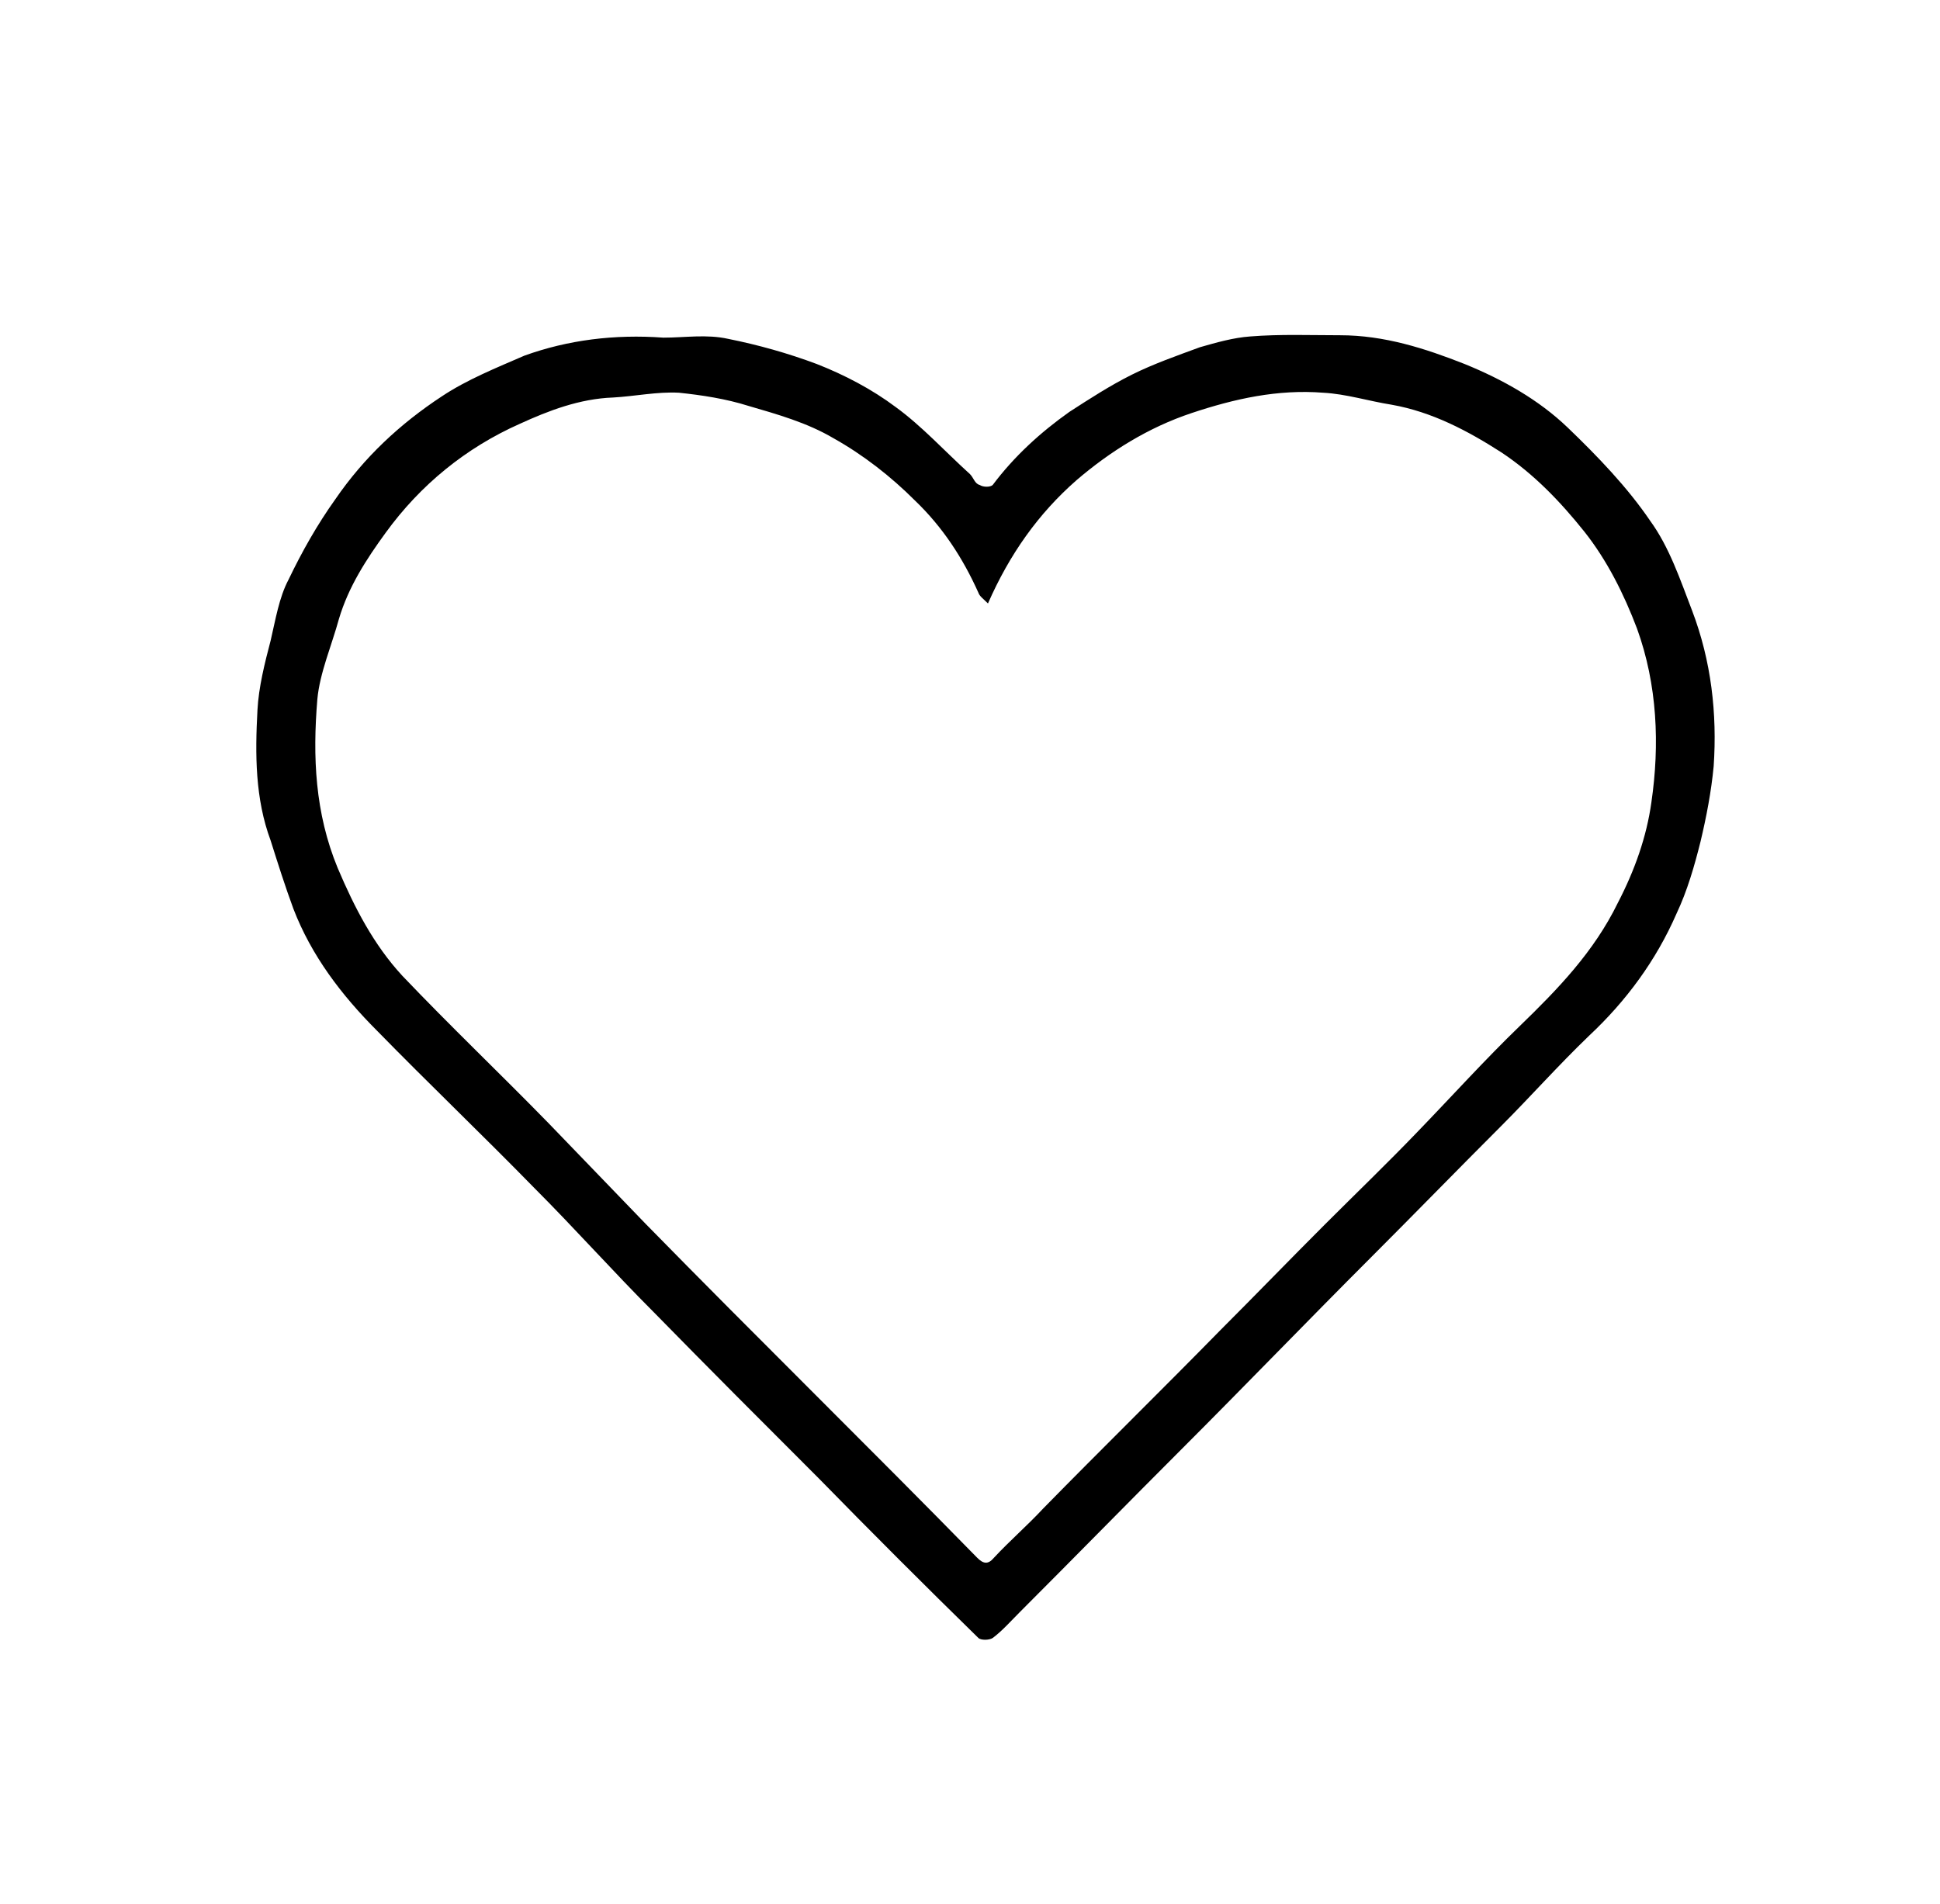 <?xml version="1.0" encoding="utf-8"?>
<!-- Generator: Adobe Illustrator 26.2.0, SVG Export Plug-In . SVG Version: 6.00 Build 0)  -->
<svg version="1.1" id="Livello_1" xmlns="http://www.w3.org/2000/svg" xmlns:xlink="http://www.w3.org/1999/xlink" x="0px" y="0px"
	 viewBox="0 0 162 159" style="enable-background:new 0 0 162 159;" xml:space="preserve">
<g>
	<path d="M55.4,28.2c1.8,0,3.6-0.3,5.4,0.1c2.5,0.5,5,1.2,7.4,2.1c2.3,0.9,4.6,2.1,6.6,3.6c2.2,1.6,4.1,3.7,6.2,5.6
		c0.3,0.3,0.4,0.8,0.8,0.9c0.3,0.2,0.9,0.2,1.1,0c1.8-2.4,4-4.4,6.4-6.1c1.7-1.1,3.4-2.2,5.2-3.1c1.8-0.9,3.8-1.6,5.7-2.3
		c1.4-0.4,2.8-0.8,4.2-0.9c2.5-0.2,5-0.1,7.5-0.1c3.7,0,7.1,1.1,10.4,2.4c3.2,1.3,6.2,3,8.6,5.3c2.5,2.4,5,5,6.9,7.8
		c1.6,2.2,2.5,4.9,3.5,7.5c1.6,4.2,2.1,8.6,1.8,13c-0.2,2.1-0.6,4.2-1.1,6.3c-0.5,2-1.1,4.1-2,6c-1.7,3.9-4.2,7.3-7.3,10.2
		c-2.6,2.5-4.9,5.1-7.4,7.6c-3.6,3.6-7.2,7.3-10.8,10.9c-5.3,5.3-10.5,10.7-15.8,16c-4.5,4.5-9,9.1-13.5,13.6
		c-0.8,0.8-1.5,1.6-2.3,2.2c-0.3,0.2-1,0.2-1.2,0c-4.5-4.4-8.9-8.8-13.3-13.3c-4.6-4.6-9.2-9.2-13.8-13.9c-3.4-3.4-6.6-7-10-10.4
		c-4.3-4.4-8.8-8.7-13.1-13.1c-3-3-5.5-6.3-7-10.2c-0.7-1.9-1.3-3.8-1.9-5.7c-1.3-3.5-1.3-7.2-1.1-10.9c0.1-1.9,0.6-3.9,1.1-5.8
		c0.4-1.7,0.7-3.6,1.5-5.1c1.1-2.3,2.4-4.6,3.9-6.7c2.4-3.5,5.4-6.3,8.9-8.6c2.1-1.4,4.6-2.4,6.9-3.4C47.4,28.4,51.3,27.9,55.4,28.2
		z M82.5,50.4c-0.4-0.4-0.7-0.6-0.8-0.9c-1.3-2.9-3-5.5-5.3-7.7c-2-2-4.3-3.8-6.8-5.2c-2.2-1.3-4.7-2-7.1-2.7
		c-1.9-0.6-3.9-0.9-5.8-1.1c-1.8-0.1-3.7,0.3-5.5,0.4c-2.8,0.1-5.4,1.1-7.8,2.2c-4.5,2-8.3,5.1-11.2,9.1c-1.6,2.2-3.1,4.5-3.9,7.2
		c-0.6,2.2-1.6,4.5-1.8,6.7c-0.4,4.8-0.2,9.5,1.7,14.1c1.4,3.3,3,6.4,5.4,9c4,4.2,8.2,8.2,12.2,12.3c2.7,2.8,5.4,5.6,8.1,8.4
		c4.7,4.8,9.4,9.5,14.2,14.3c4.5,4.5,9,9,13.5,13.6c0.5,0.5,0.9,0.6,1.4,0c1.3-1.4,2.8-2.7,4.1-4.1c4.9-5,9.9-9.9,14.8-14.9
		c2.9-2.9,5.8-5.9,8.7-8.8c2.6-2.6,5.2-5.1,7.7-7.7c2.9-3,5.7-6.1,8.6-8.9c3.2-3.1,6.2-6.2,8.2-10.3c1.4-2.7,2.4-5.5,2.8-8.4
		c0.7-4.8,0.5-9.8-1.2-14.5c-1.1-2.9-2.5-5.7-4.4-8.1c-2-2.5-4.2-4.8-6.9-6.6c-2.8-1.8-5.8-3.4-9.2-4c-1.9-0.3-3.8-0.9-5.7-1
		c-3.8-0.3-7.4,0.5-11,1.7c-3.6,1.2-6.8,3.2-9.6,5.6C86.7,42.9,84.3,46.3,82.5,50.4z"/>
</g>
</svg>

